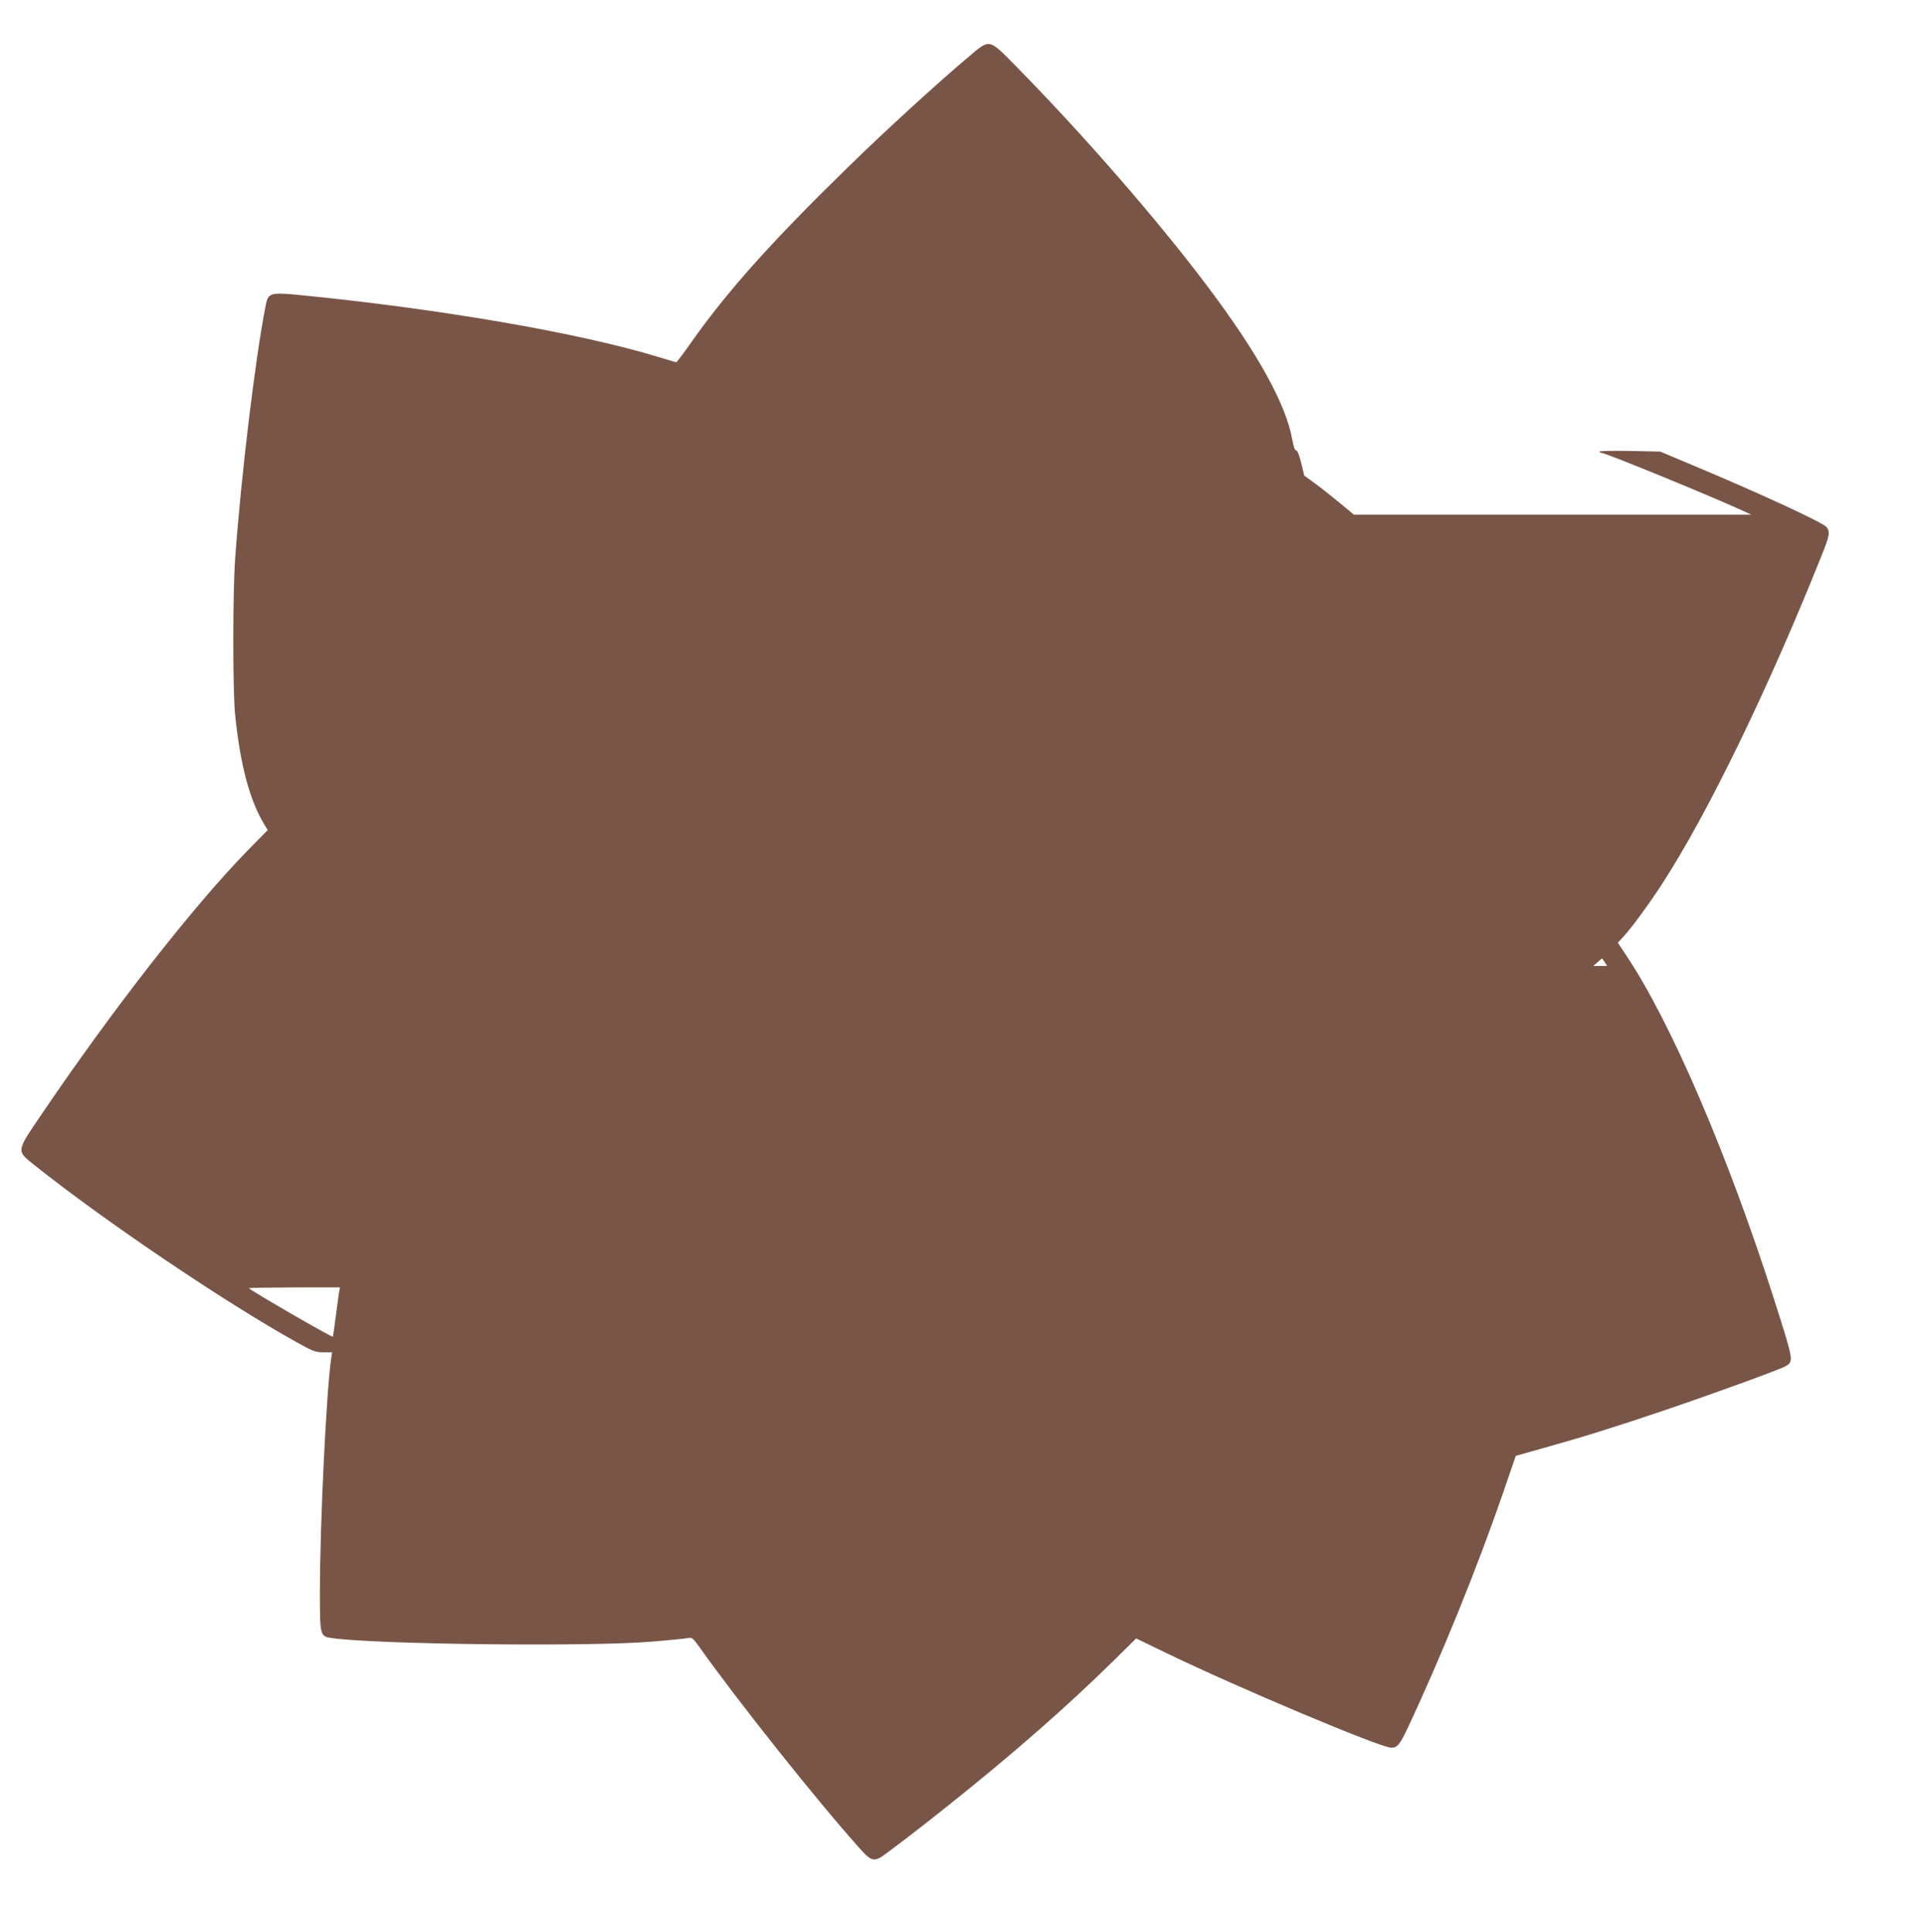 <?xml version="1.0" standalone="no"?>
<!DOCTYPE svg PUBLIC "-//W3C//DTD SVG 20010904//EN"
 "http://www.w3.org/TR/2001/REC-SVG-20010904/DTD/svg10.dtd">
<svg version="1.0" xmlns="http://www.w3.org/2000/svg"
 width="1275pt" height="1280pt" viewBox="0 0 1275 1280"
 preserveAspectRatio="xMidYMid meet">
<g transform="translate(0,1280) scale(0.1,-0.1)"
fill="#795548" stroke="none">
<path d="M6418 12423 c-210 -177 -561 -498 -803 -735 -505 -493 -797 -819
-1036 -1159 -50 -71 -94 -129 -97 -129 -4 0 -56 15 -117 34 -520 159 -1436
318 -2377 411 -196 19 -211 15 -227 -67 -69 -348 -164 -1136 -203 -1683 -16
-231 -16 -871 0 -1030 34 -333 96 -566 193 -727 l23 -38 -130 -132 c-367 -376
-900 -1059 -1376 -1762 -162 -240 -161 -229 -36 -329 470 -374 1262 -908 1733
-1170 110 -61 126 -67 178 -67 l58 0 -5 -32 c-32 -198 -76 -1103 -76 -1554 0
-296 0 -296 82 -308 305 -42 1712 -58 2118 -23 113 9 219 20 237 23 30 6 34 2
80 -62 251 -354 780 -1019 1060 -1331 67 -76 89 -86 136 -61 25 13 265 196
447 342 444 354 793 661 1102 965 l147 145 188 -91 c481 -233 1431 -633 1503
-633 40 0 57 21 112 138 221 471 460 1062 627 1546 l86 250 185 52 c261 73
477 140 801 250 330 112 762 269 802 292 54 32 54 33 -73 432 -309 968 -687
1847 -984 2291 l-55 83 39 42 c54 59 165 210 253 345 301 463 703 1289 1058
2177 54 134 58 159 32 191 -26 30 -443 223 -880 406 l-221 93 -201 4 c-111 2
-201 0 -201 -4 0 -5 5 -8 11 -8 27 0 730 -288 949 -389 l45 -21 -1316 0 -1317
0 -94 78 c-51 42 -125 101 -164 129 l-71 52 -20 83 c-13 52 -25 83 -33 83 -9
0 -18 25 -26 70 -40 233 -228 574 -564 1020 -329 438 -825 1007 -1269 1458
-182 184 -169 181 -313 60z m4216 -5998 l16 -25 -45 0 -46 0 28 25 c15 13 29
25 29 25 1 0 9 -11 18 -25z m-8388 -2192 c-3 -21 -13 -94 -22 -163 -9 -69 -17
-126 -18 -127 -6 -6 -556 312 -556 322 0 2 136 4 301 5 l302 0 -7 -37z"/>
</g>
</svg>
